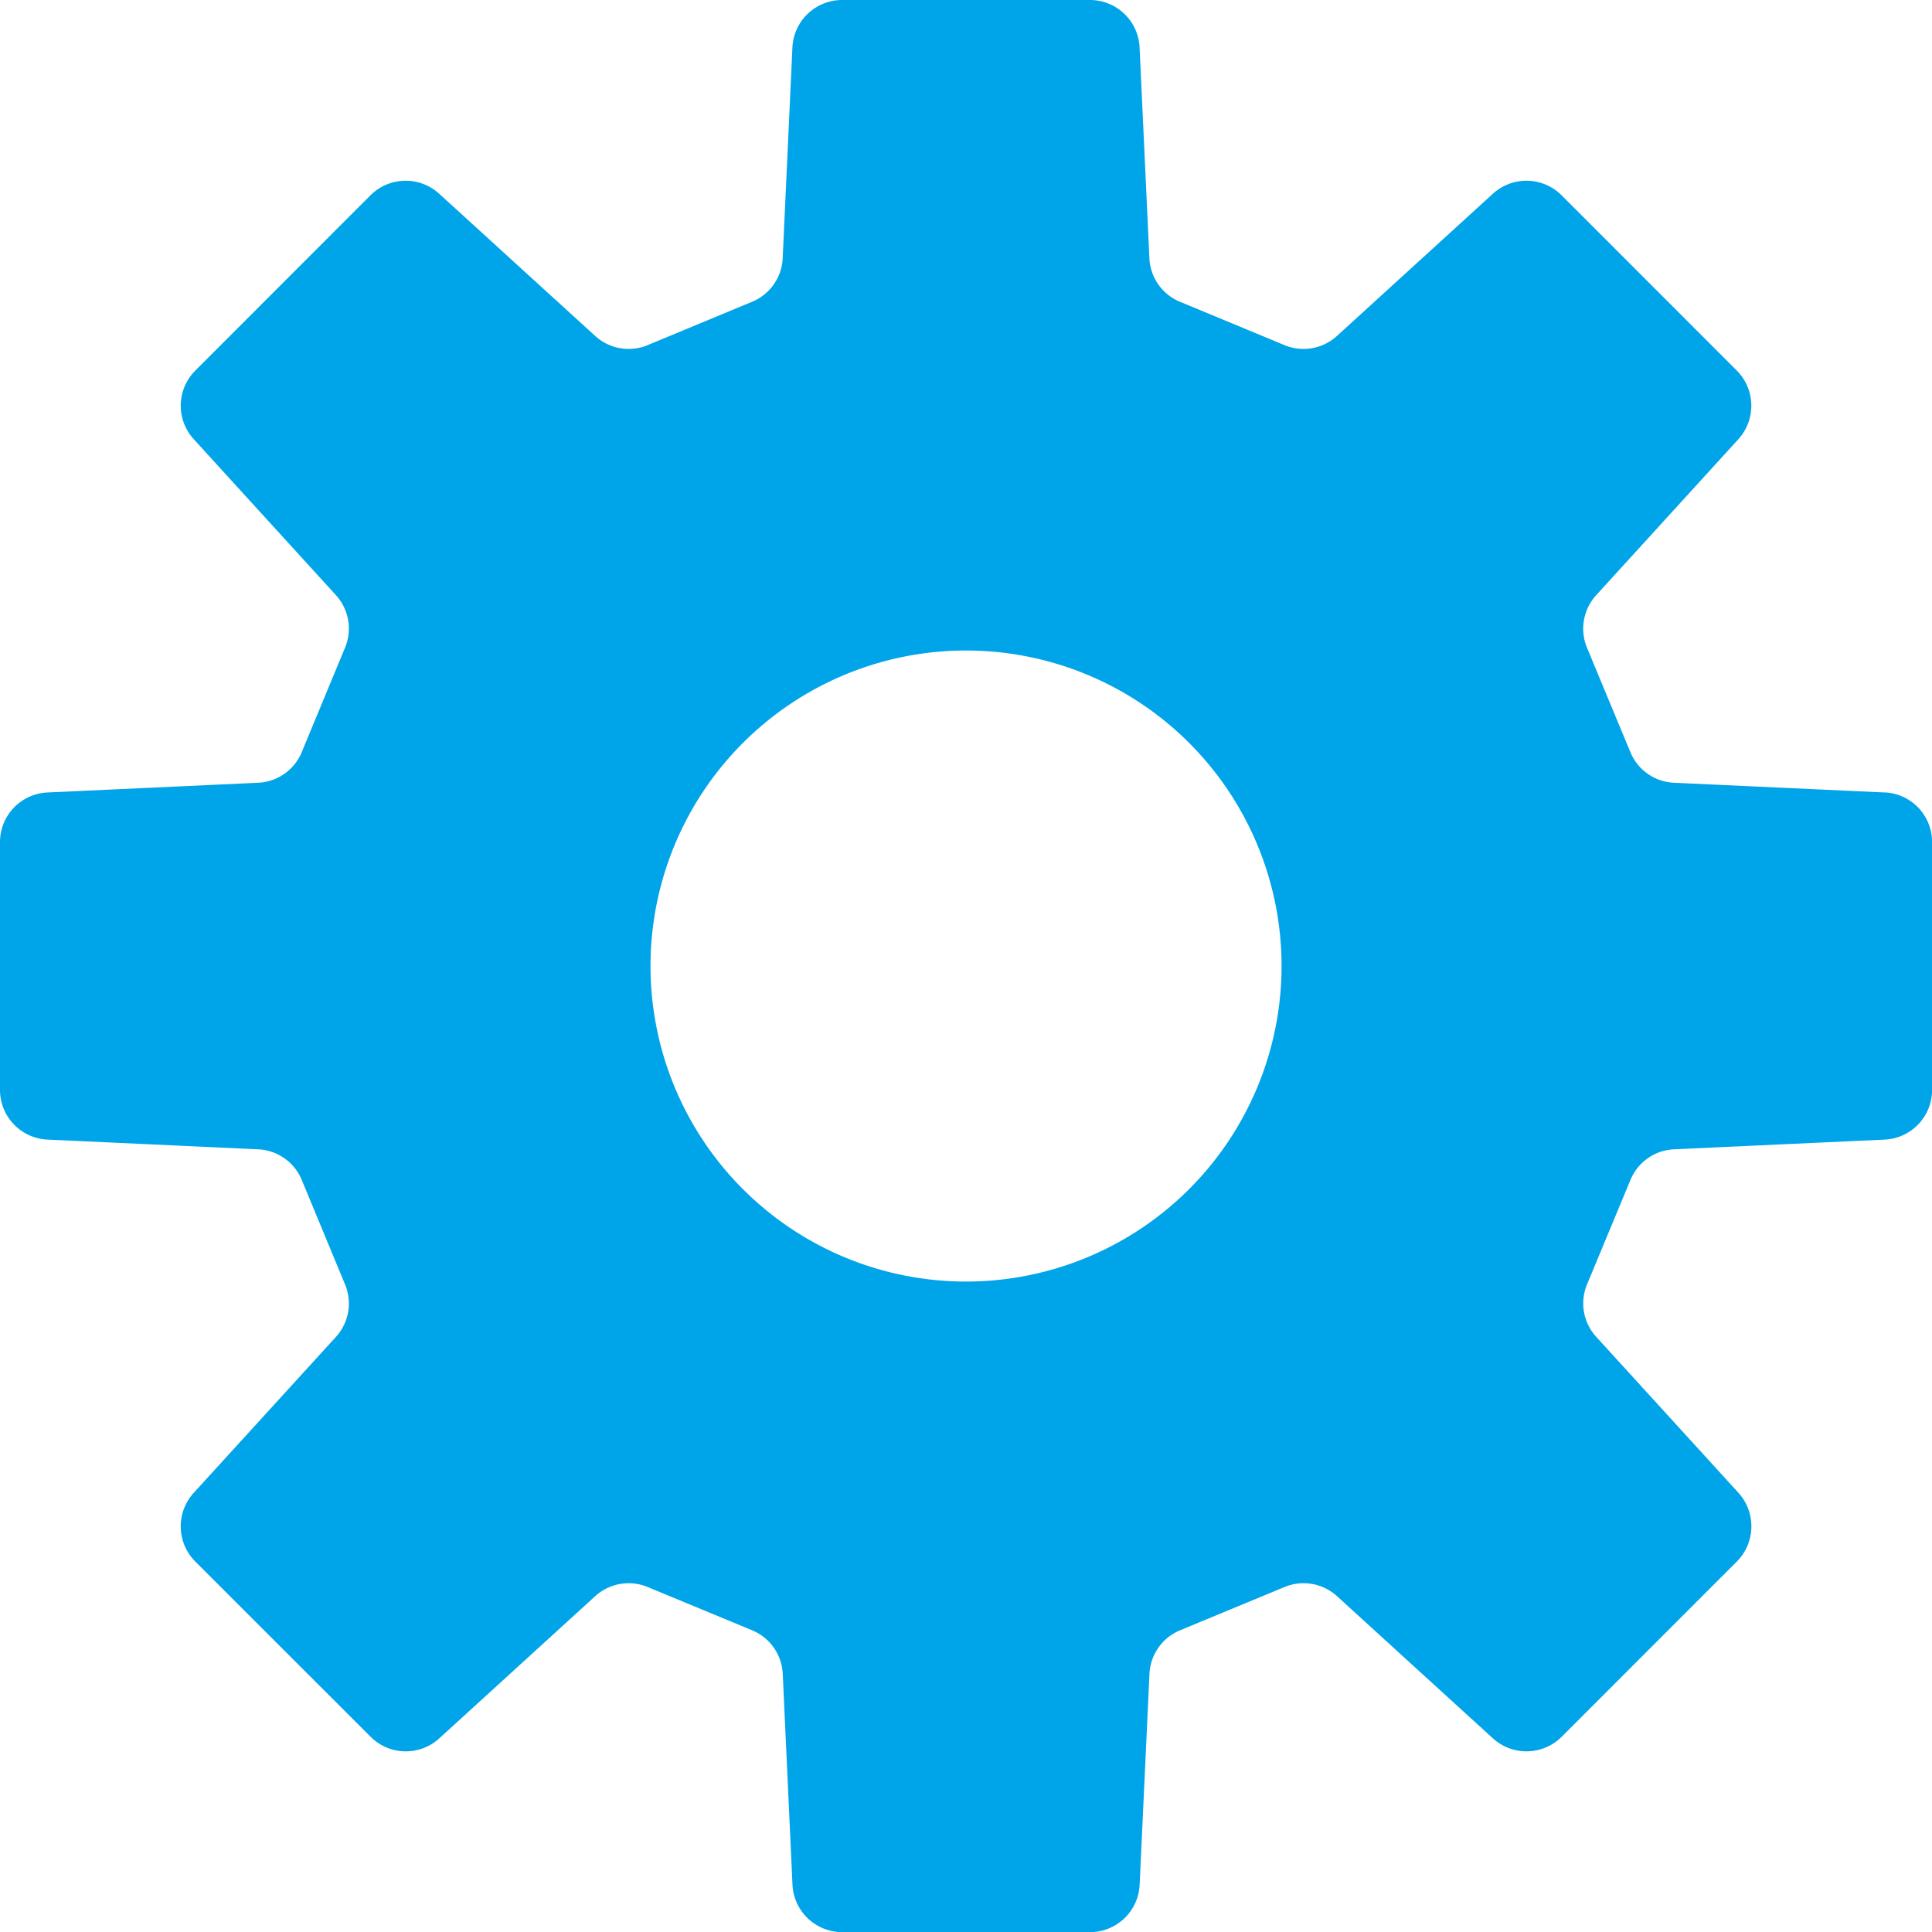 <svg id="グループ_1406" data-name="グループ 1406" xmlns="http://www.w3.org/2000/svg" xmlns:xlink="http://www.w3.org/1999/xlink" width="28.999" height="29" viewBox="0 0 28.999 29">
  <defs>
    <clipPath id="clip-path">
      <rect id="長方形_483" data-name="長方形 483" width="28.999" height="29" fill="#00a4e8"/>
    </clipPath>
  </defs>
  <g id="グループ_1405" data-name="グループ 1405" clip-path="url(#clip-path)">
    <path id="パス_2287" data-name="パス 2287" d="M28.289,11.895l-3.163-.146a.743.743,0,0,1-.654-.459L23.82,9.721a.747.747,0,0,1,.139-.788l2.134-2.341a.748.748,0,0,0-.024-1.03l-2.63-2.631a.747.747,0,0,0-1.031-.023l-2.34,2.134a.745.745,0,0,1-.789.138L17.71,4.529a.743.743,0,0,1-.458-.655L17.105.712A.746.746,0,0,0,16.361,0H12.639a.747.747,0,0,0-.745.712l-.146,3.162a.743.743,0,0,1-.458.655L9.722,5.18a.745.745,0,0,1-.789-.138L6.592,2.908a.747.747,0,0,0-1.031.023L2.932,5.562a.745.745,0,0,0-.024,1.03L5.042,8.933a.744.744,0,0,1,.137.788l-.65,1.569a.745.745,0,0,1-.655.459l-3.162.146A.746.746,0,0,0,0,12.639v3.721a.746.746,0,0,0,.712.745l3.162.146a.745.745,0,0,1,.655.459l.65,1.569a.744.744,0,0,1-.137.788l-2.134,2.34a.747.747,0,0,0,.023,1.031l2.632,2.631a.746.746,0,0,0,1.03.024l2.34-2.134a.746.746,0,0,1,.789-.138l1.569.65a.745.745,0,0,1,.458.656l.146,3.162a.747.747,0,0,0,.745.712h3.722a.746.746,0,0,0,.744-.712l.147-3.162a.745.745,0,0,1,.458-.656l1.569-.65a.746.746,0,0,1,.789.138l2.34,2.134a.748.748,0,0,0,1.031-.024l2.63-2.631a.749.749,0,0,0,.024-1.031l-2.134-2.34a.744.744,0,0,1-.139-.788l.652-1.569a.743.743,0,0,1,.654-.459l3.163-.146a.745.745,0,0,0,.71-.745V12.639a.745.745,0,0,0-.71-.745M14.5,19.236A4.736,4.736,0,1,1,19.236,14.5,4.737,4.737,0,0,1,14.5,19.236" transform="translate(0)" fill="#00a4e8"/>
  </g>
</svg>
